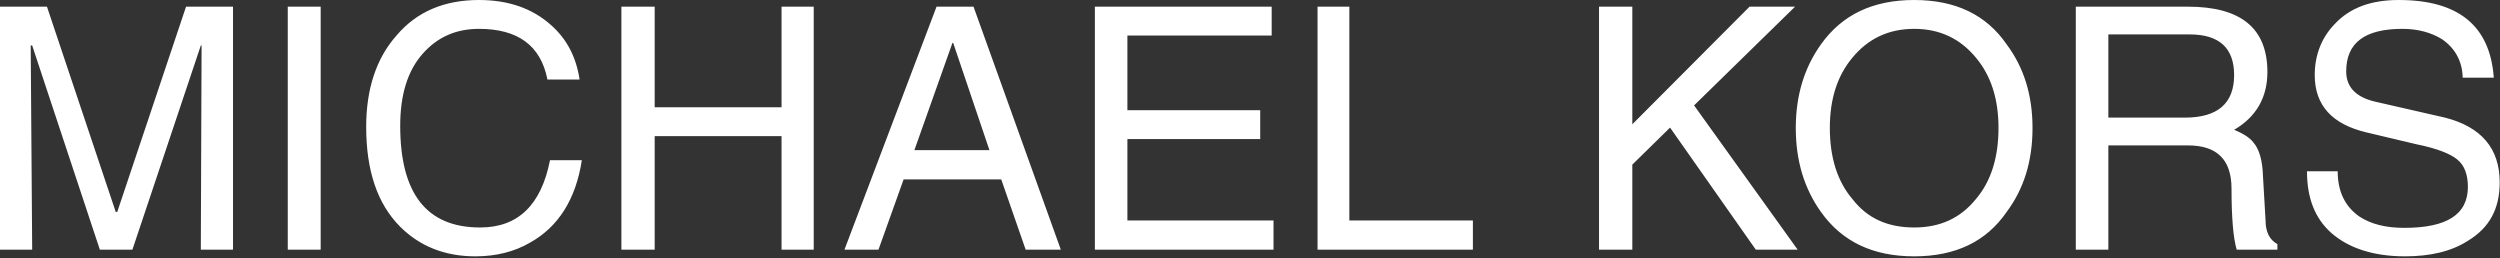 <svg width="600" height="62" viewBox="0 0 600 62" fill="none" xmlns="http://www.w3.org/2000/svg">
<rect x="0" y="0" width="600" height="62" fill="#333333" stroke="none"/>
<path fill-rule="evenodd" clip-rule="evenodd" d="M69.064 1.601H76.961V59.926H69.064V1.601ZM228.762 10.294L237.466 36.038H219.45L228.587 10.294H228.762ZM224.769 1.601L202.667 59.926H210.832L216.865 43.062H240.302L246.161 59.926H254.6L233.644 1.601H224.769ZM157.124 1.601V25.744H187.571V1.601H195.292V59.926H187.571V32.668H157.124V59.926H149.136V1.601H157.124ZM101.466 12.873C97.831 16.955 96.051 22.725 96.051 30.181C96.051 46.424 102.355 54.595 115.226 54.595C124.277 54.595 129.871 49.273 132.002 38.445H139.639C138.216 47.761 134.044 54.423 127.207 58.234C123.389 60.458 118.951 61.522 114.074 61.522C106.789 61.522 100.754 59.121 96.051 54.423C90.546 48.914 87.885 40.92 87.885 30.447C87.885 21.396 90.278 14.021 95.162 8.524C100.047 2.748 106.706 0 114.961 0C122.056 0 127.83 2.043 132.267 6.035C136.082 9.405 138.302 13.764 139.101 19.083H131.382C129.785 10.916 124.277 6.924 114.961 6.924C109.456 6.924 105.012 8.875 101.466 12.873ZM48.197 10.916L31.776 59.926H23.965L7.723 10.916H7.367L7.723 59.926H0V1.601H11.271L27.779 50.869H28.137L44.649 1.601H55.922V59.926H48.197L48.38 10.916H48.197ZM576.579 6.924C567.529 6.924 563.087 10.294 563.087 17.131C563.087 20.951 565.48 23.352 570.1 24.413L586.794 28.227C595.49 30.447 599.927 35.6 599.927 43.76C599.927 50.153 597.445 54.684 592.295 57.789C588.297 60.36 583.237 61.522 577.199 61.522C569.656 61.522 563.702 59.569 559.537 55.926C555.537 52.378 553.679 47.488 553.679 41.105H561.045C561.045 45.984 562.822 49.538 566.192 51.93C569.032 53.803 572.586 54.684 577.02 54.684C587.234 54.684 592.295 51.489 592.295 44.831C592.295 41.812 591.402 39.595 589.72 38.259C588.119 36.926 584.835 35.6 579.952 34.624L567.969 31.78C559.714 29.828 555.537 25.297 555.537 18.019C555.537 13.14 557.225 8.965 560.334 5.766C563.971 1.863 569.032 0 575.695 0C590.075 0 597.617 6.218 598.509 18.643H591.049C590.959 14.648 589.182 11.537 586.077 9.405C583.502 7.815 580.31 6.924 576.579 6.924ZM506.004 8.259H525.535C532.634 8.259 536.19 11.537 536.19 18.019C536.19 24.85 532.192 28.227 524.385 28.227H506.004V8.259ZM498.192 1.601V59.926H506.004V34.895H525.097C532.017 34.895 535.564 38.259 535.564 45.274C535.564 52.378 536.007 57.255 536.81 59.926H546.576V58.592C544.625 57.524 543.729 55.573 543.729 52.824L543.114 42.255C543.016 38.617 542.225 35.773 540.802 34.176C540.004 33.108 538.41 32.044 536.19 31.157C541.511 28.054 544.176 23.352 544.176 17.306C544.176 6.744 537.787 1.601 525.097 1.601H498.192ZM459.405 6.924C465.619 6.924 470.494 9.324 474.229 13.847C477.864 18.194 479.64 23.793 479.64 30.709C479.64 37.731 477.864 43.502 474.229 47.761C470.494 52.378 465.619 54.595 459.405 54.595C453.009 54.595 448.126 52.378 444.574 47.761C440.937 43.502 439.161 37.731 439.161 30.709C439.161 23.793 440.937 18.194 444.574 13.847C448.305 9.324 453.186 6.924 459.405 6.924ZM437.03 10.648C433.034 16.243 430.987 22.898 430.987 30.709C430.987 38.617 433.034 45.274 437.03 50.869C442.084 57.969 449.455 61.522 459.405 61.522C469.344 61.522 476.707 57.969 481.596 50.869C485.769 45.274 487.804 38.617 487.804 30.709C487.804 22.898 485.769 16.243 481.596 10.648C476.707 3.553 469.344 0 459.405 0C449.455 0 442.084 3.553 437.03 10.648ZM391.756 1.601V29.828L419.892 1.601H430.814L406.58 25.297L431.44 59.926H421.397L400.814 30.623L391.756 39.509V59.926H383.765V1.601H391.756ZM323.842 1.601V52.908H353.494V59.926H316.21V1.601H323.842ZM305.202 8.524H270.577V26.454H302.452V33.377H270.577V52.908H305.644V59.926H262.769V1.601H305.202V8.524Z" fill="white"/>
</svg>
